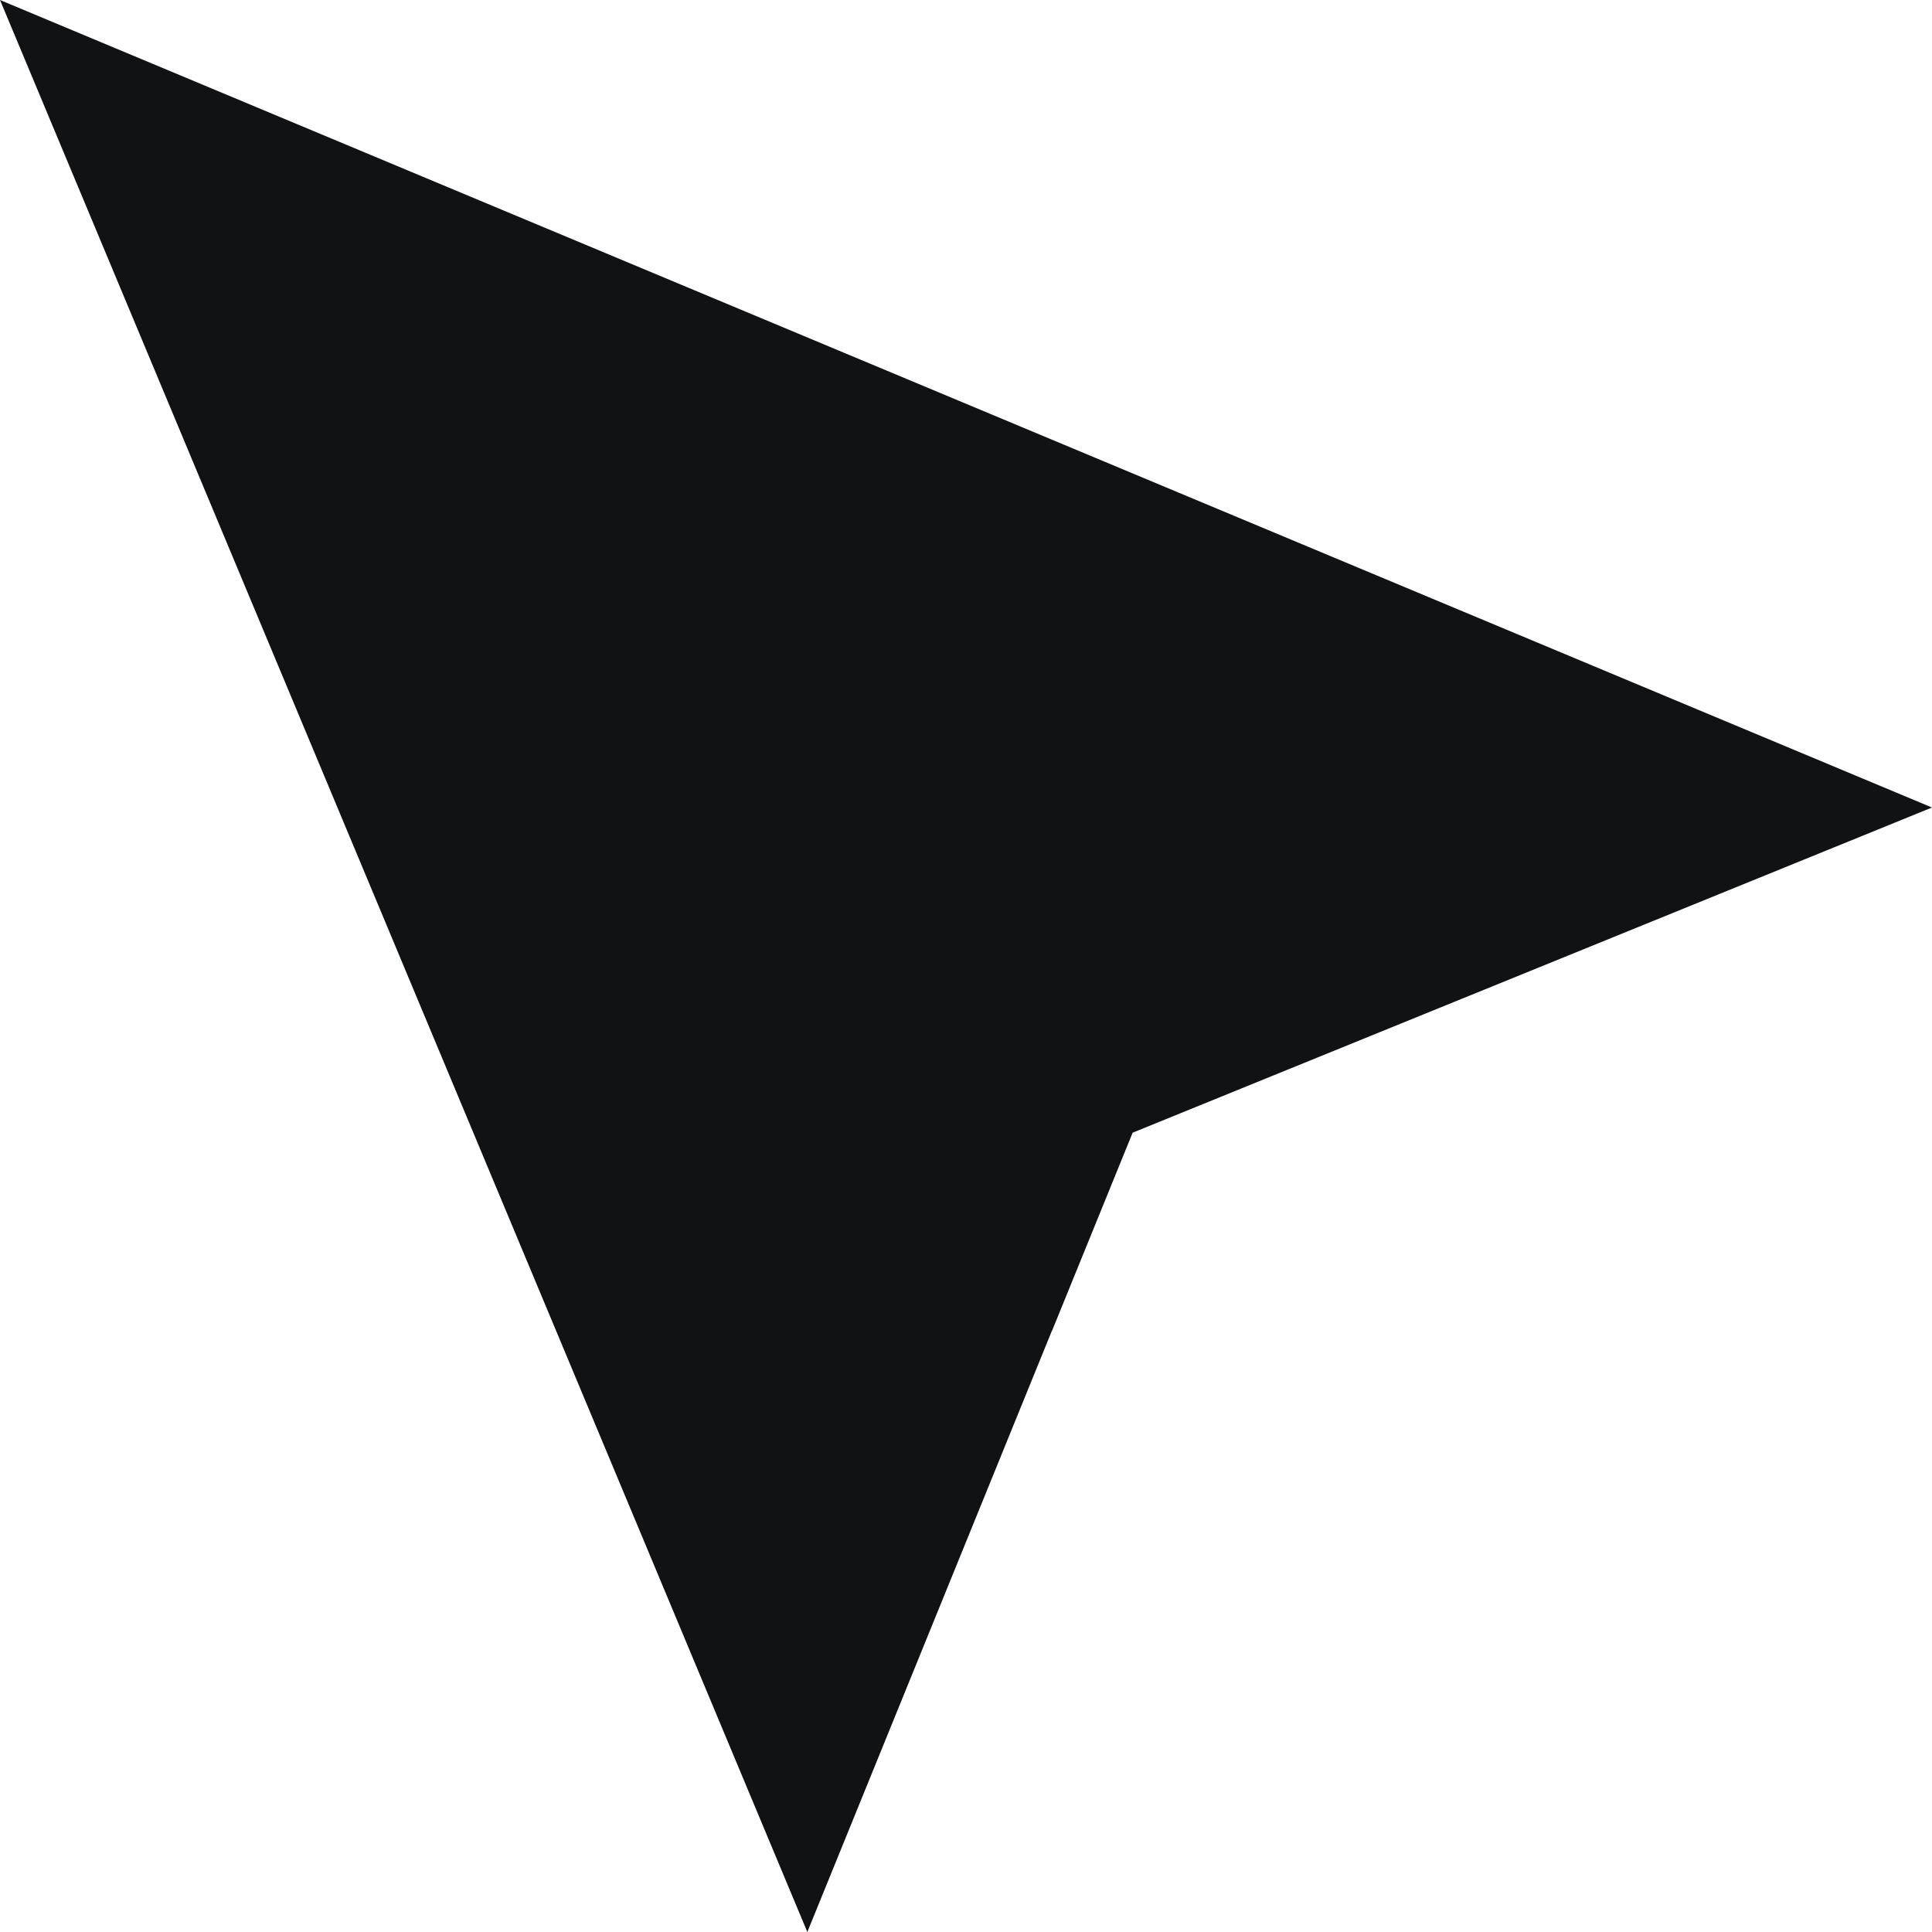 <svg width="32" height="32" viewBox="0 0 32 32" fill="none" xmlns="http://www.w3.org/2000/svg">
<path d="M32 13.375L0 0L13.372 32L17.425 22.036L17.428 22.035L18.76 18.761L32 13.375Z" fill="#101214"/>
</svg>
